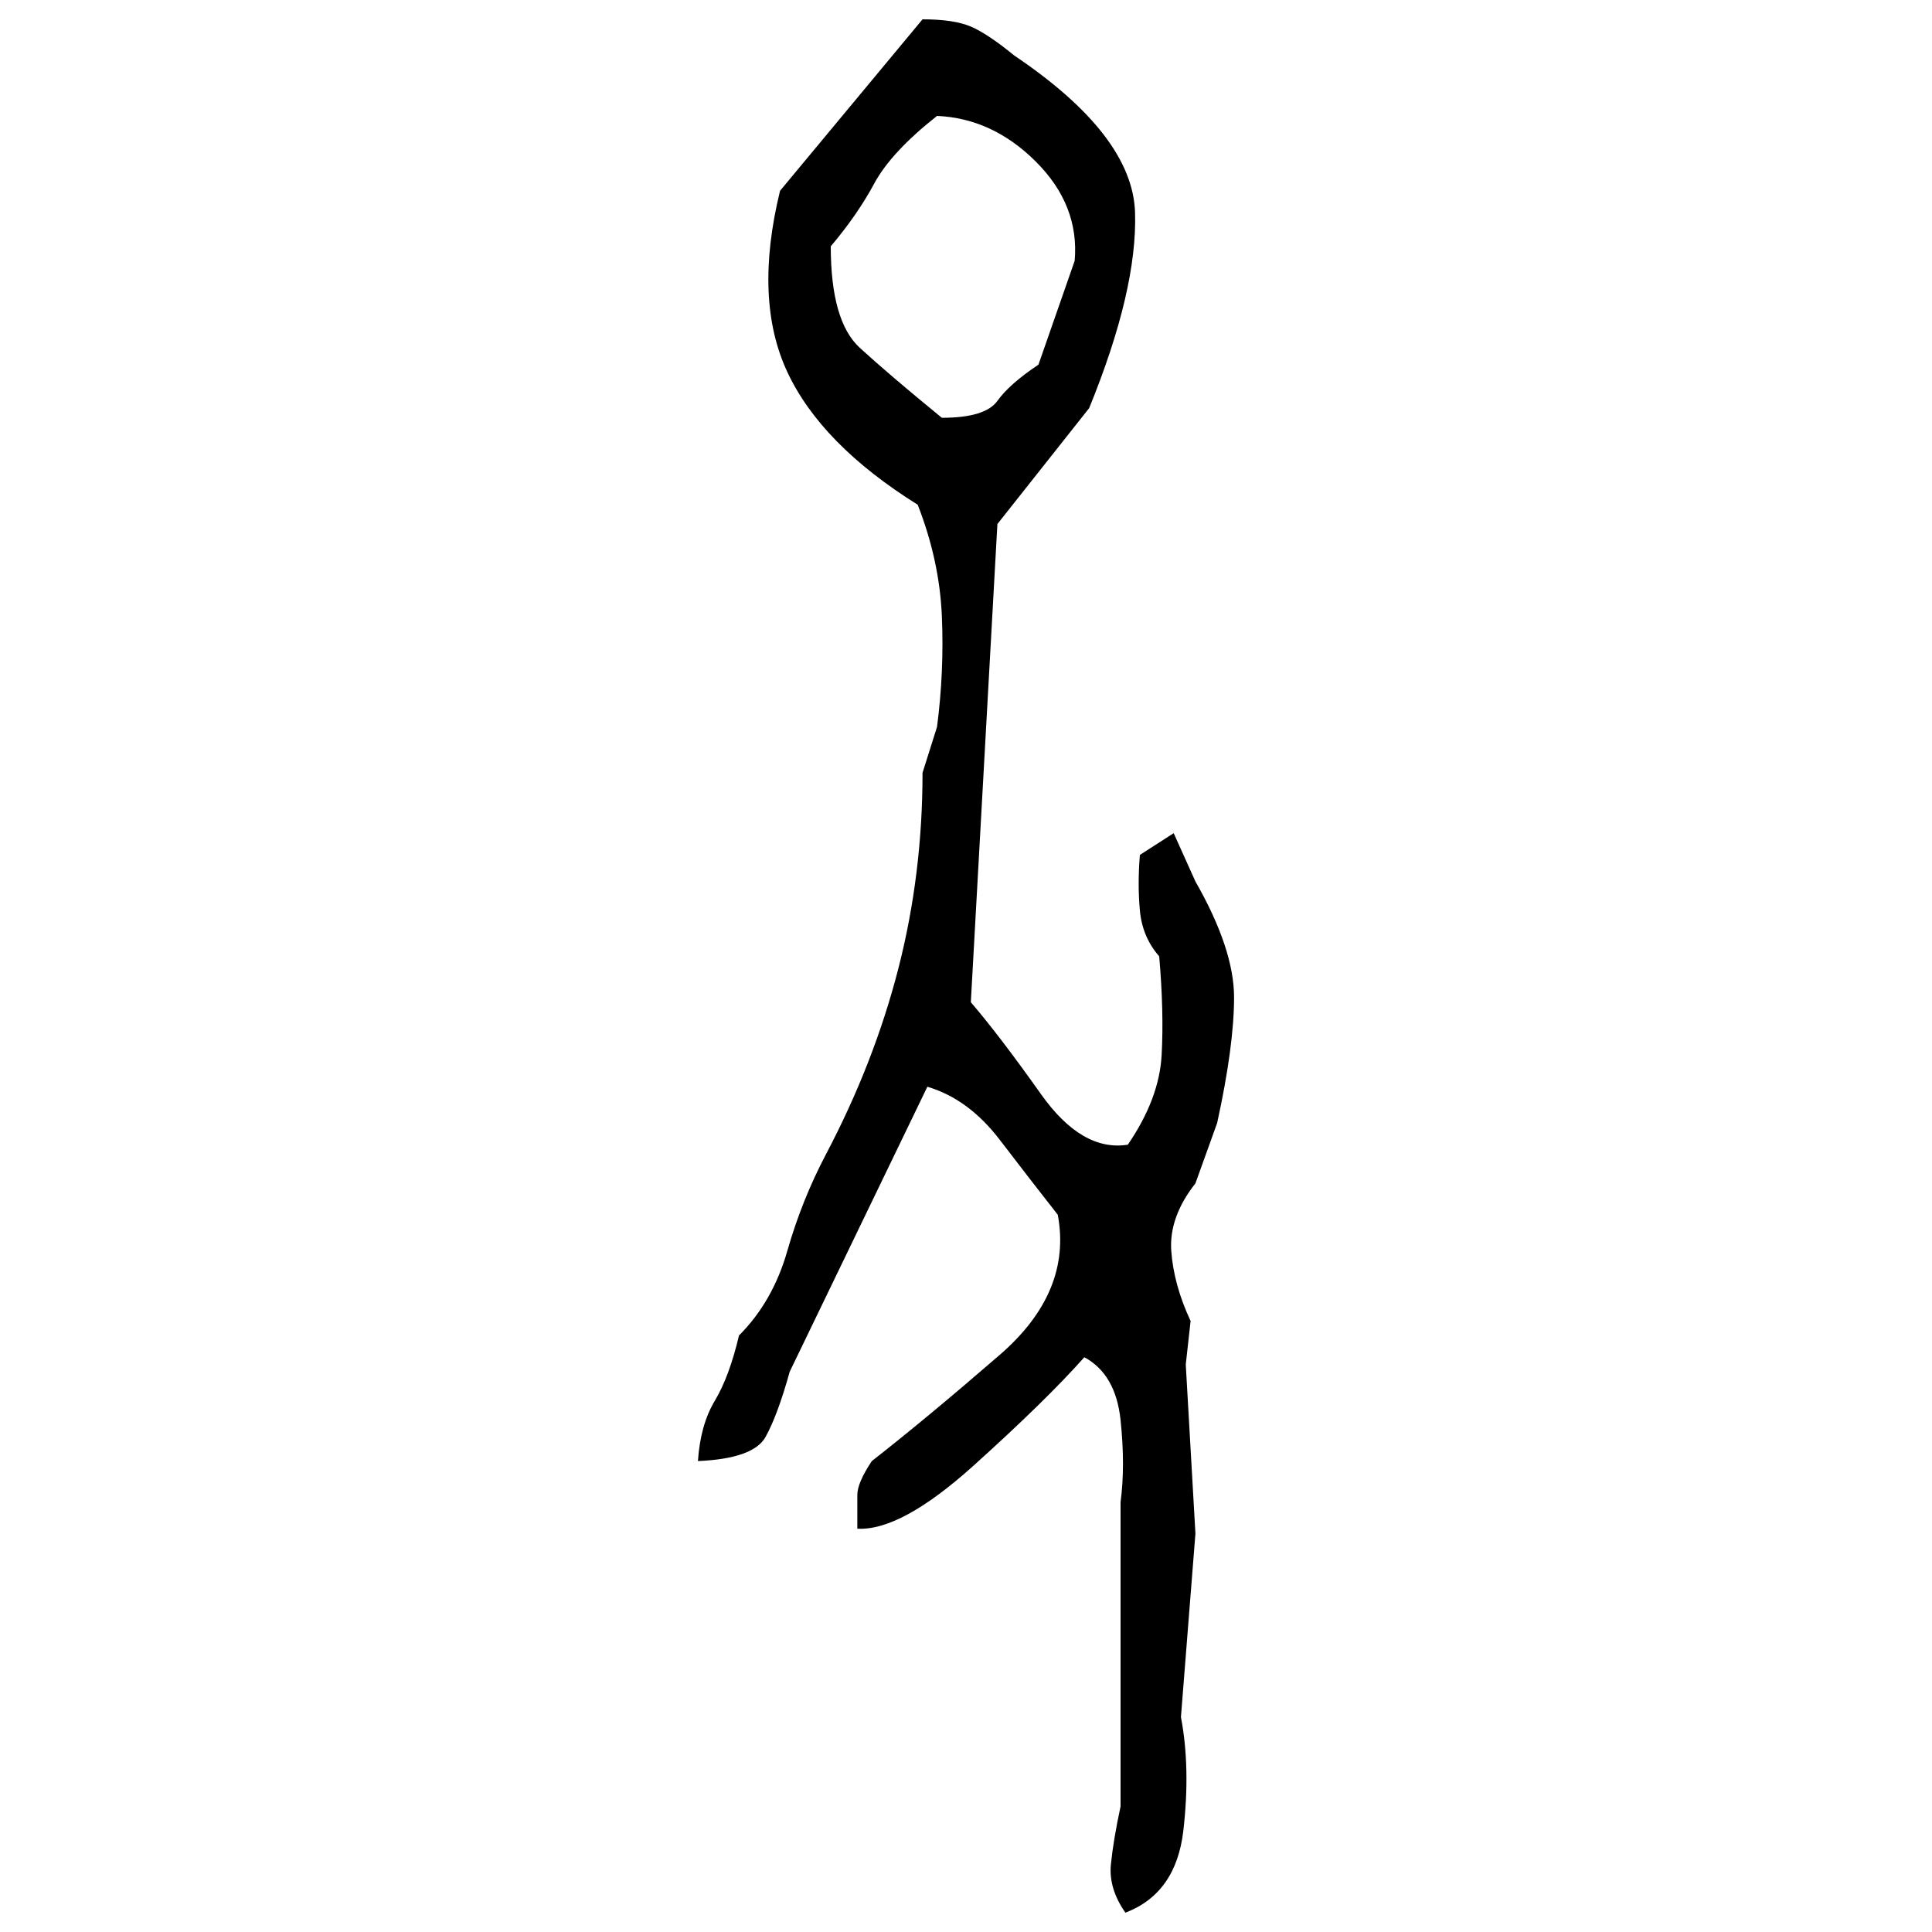 ﻿<?xml version="1.0" encoding="UTF-8" standalone="yes"?>
<svg xmlns="http://www.w3.org/2000/svg" height="100%" version="1.1" width="100%" viewBox="0 0 80 80">
  <g transform="scale(1)">
    <path fill="#000000" d="M38.2 0.8Q39.5 0.8 40.2 1.1T42.0 2.3Q46.9 5.6 47.0 8.8T45.1 16.9L41.3 21.7L40.2 41.5Q41.4 42.9 43.1 45.3T46.7 47.4Q48 45.5 48.1 43.7T48 39.6Q47.3 38.8 47.2 37.7T47.2 35.4L48.6 34.5L49.5 36.5Q51.1 39.3 51.1 41.3T50.4 46.5L49.5 49Q48.4 50.4 48.5 51.8T49.3 54.7L49.1 56.5L49.5 63.5L48.9 71.1Q49.3 73.2 49 75.8T46.6 79.2Q45.9 78.2 46 77.2T46.4 74.8V62.2Q46.6 60.7 46.4 58.8T44.9 56.2Q43.3 58.0 40.3 60.7T35.5 63.3Q35.5 62.4 35.5 61.9T36.1 60.5Q38.4 58.7 41.4 56.1T43.8 50.3Q42.7 48.9 41.4 47.2T38.4 45L32.7 56.8Q32.2 58.6 31.7 59.5T28.9 60.5Q29 59.0 29.6 58.0T30.6 55.3Q32 53.9 32.6 51.8T34.2 47.8Q36.2 44 37.2 40.1T38.2 32L38.8 30.1Q39.1 27.8 39.0 25.5T38.0 20.9Q34 18.4 32.6 15.4T32.3 7.9L38.2 0.8ZM36.9 6.3T36.2 7.6T34.4 10.2Q34.4 13.3 35.6 14.4T39.0 17.3Q40.8 17.3 41.3 16.6T43.0 15.1L44.5 10.8Q44.7 8.5 42.9 6.7T38.8 4.8Q36.9 6.3 36.2 7.6Z" />
  </g>
</svg>
